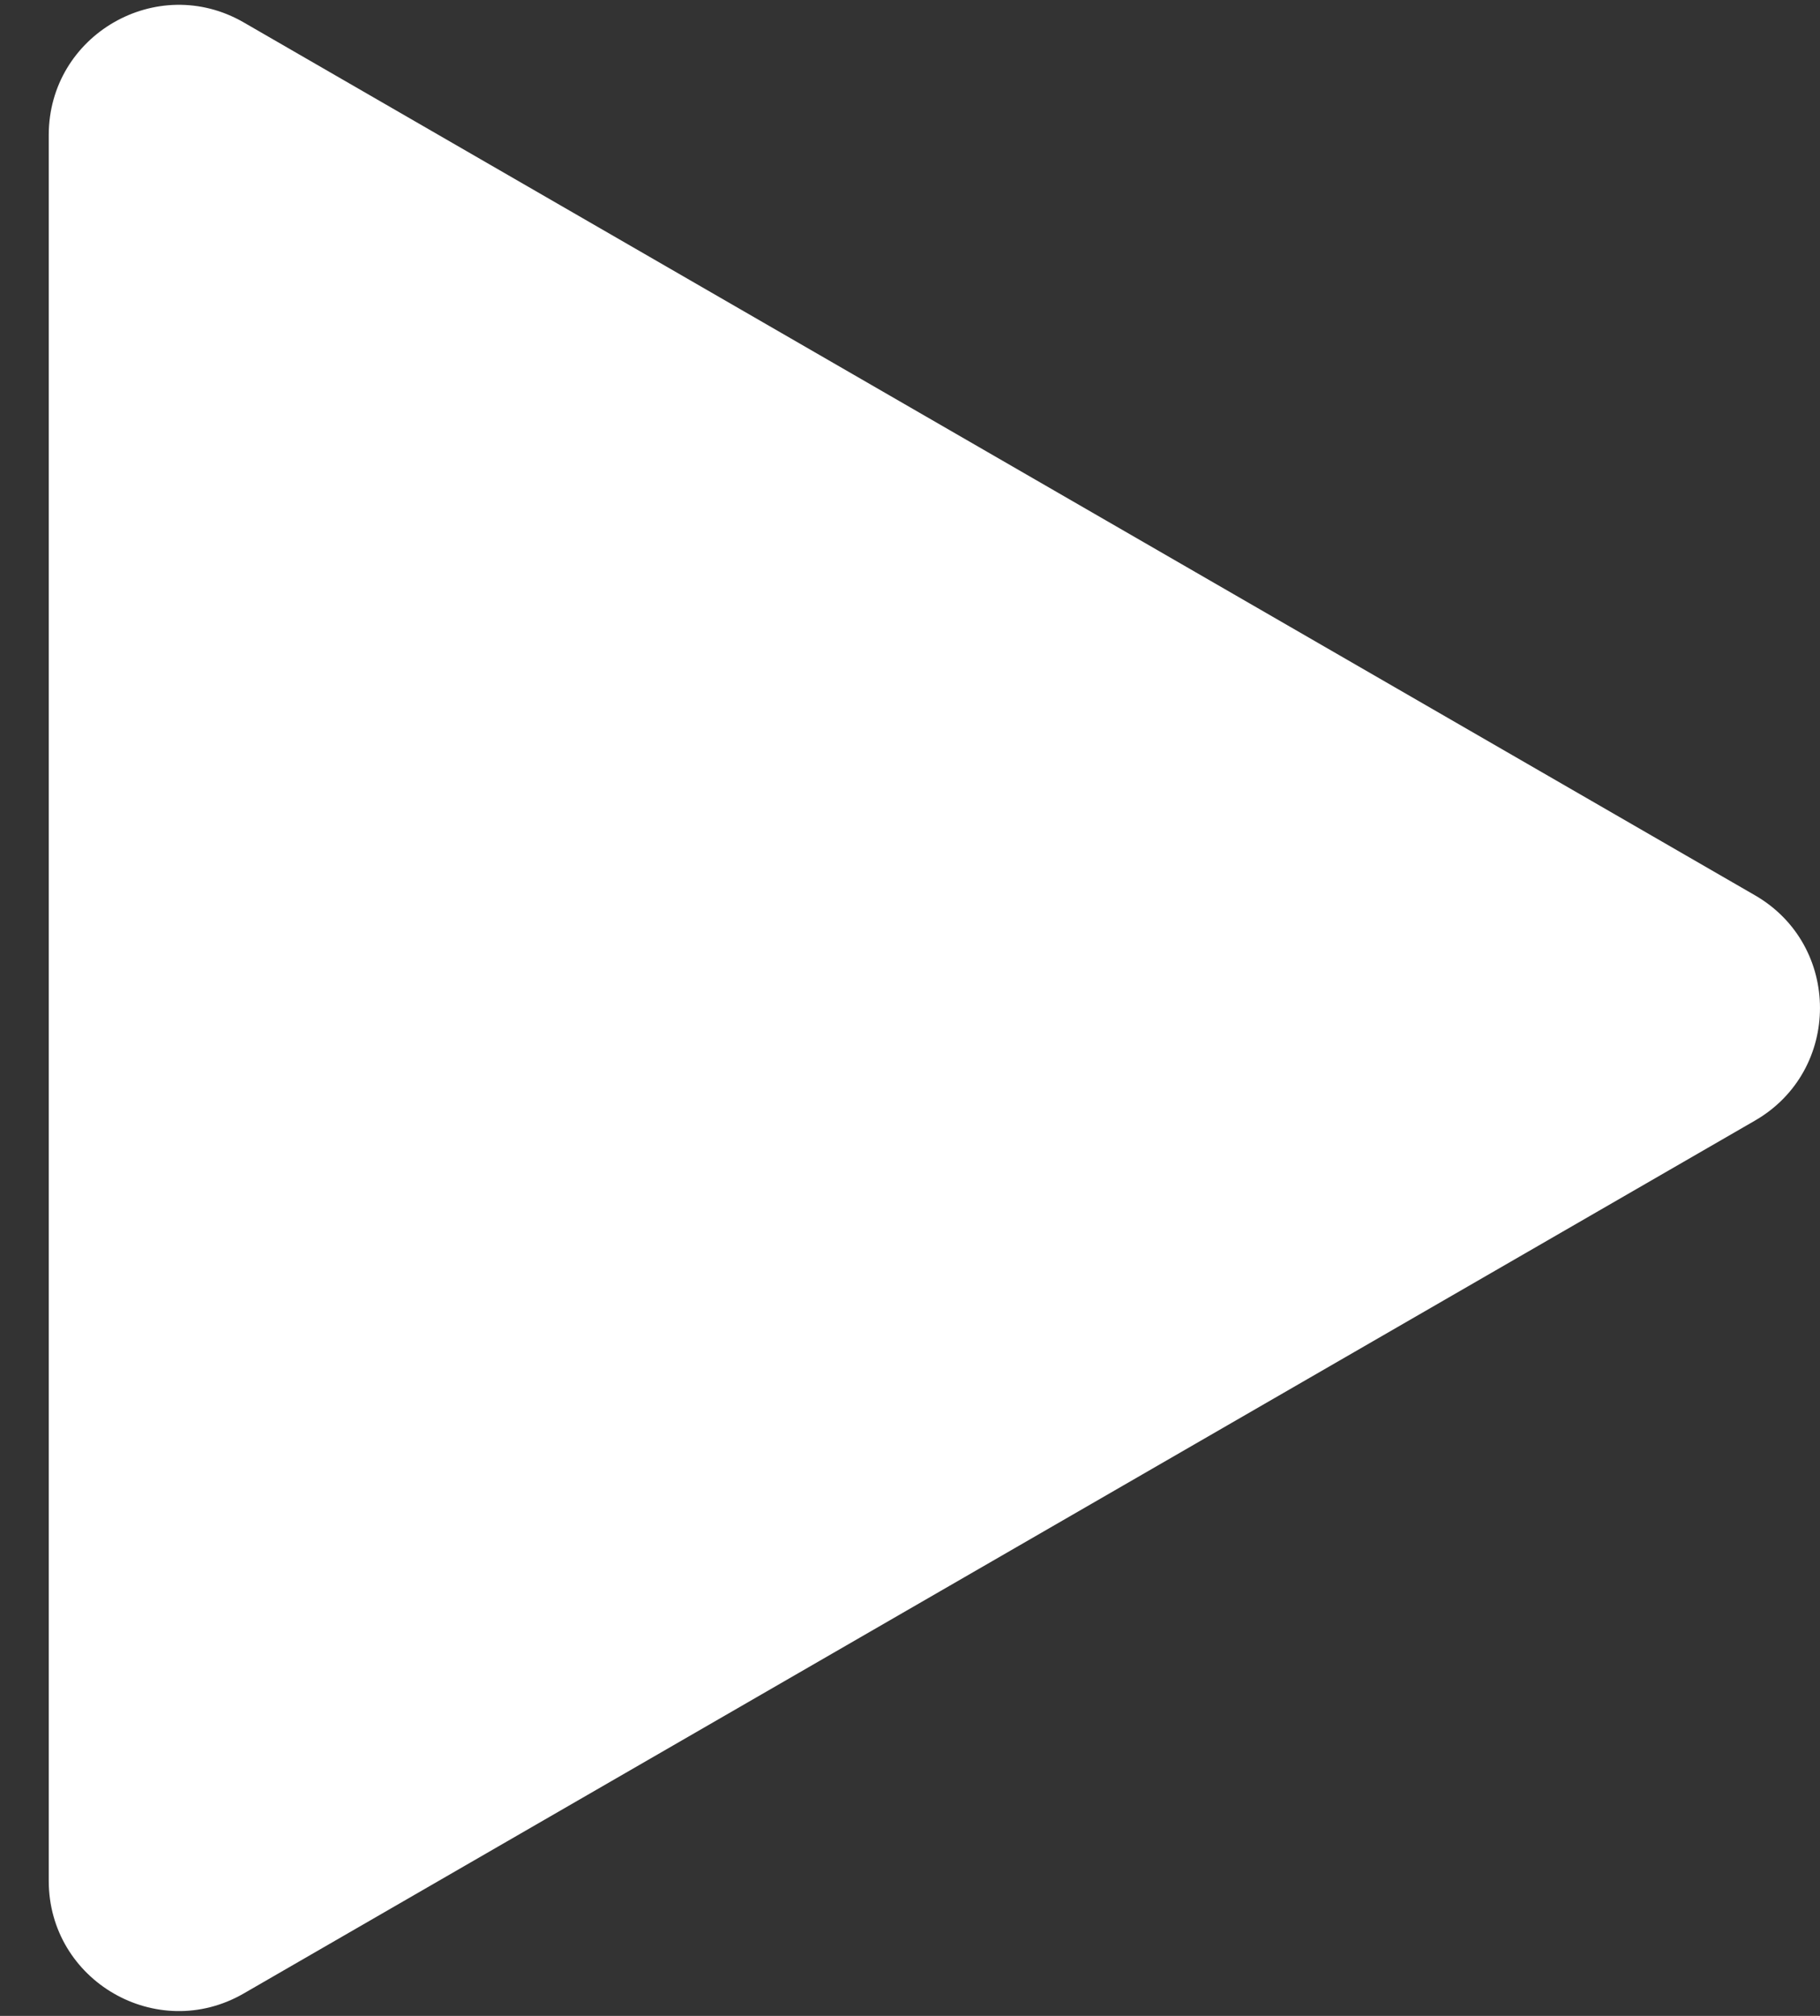 <?xml version="1.0" encoding="UTF-8"?> <svg xmlns="http://www.w3.org/2000/svg" width="28" height="31" viewBox="0 0 28 31" fill="none"><rect x="0" y="0" width="28" height="31" fill="#333333" stroke="none"/> <path d="M27 13.768C28.333 14.538 28.333 16.462 27 17.232L3.75 30.655C2.417 31.425 0.75 30.463 0.75 28.923L0.75 2.077C0.75 0.537 2.417 -0.425 3.75 0.345L27 13.768Z" fill="white"></path> </svg> 